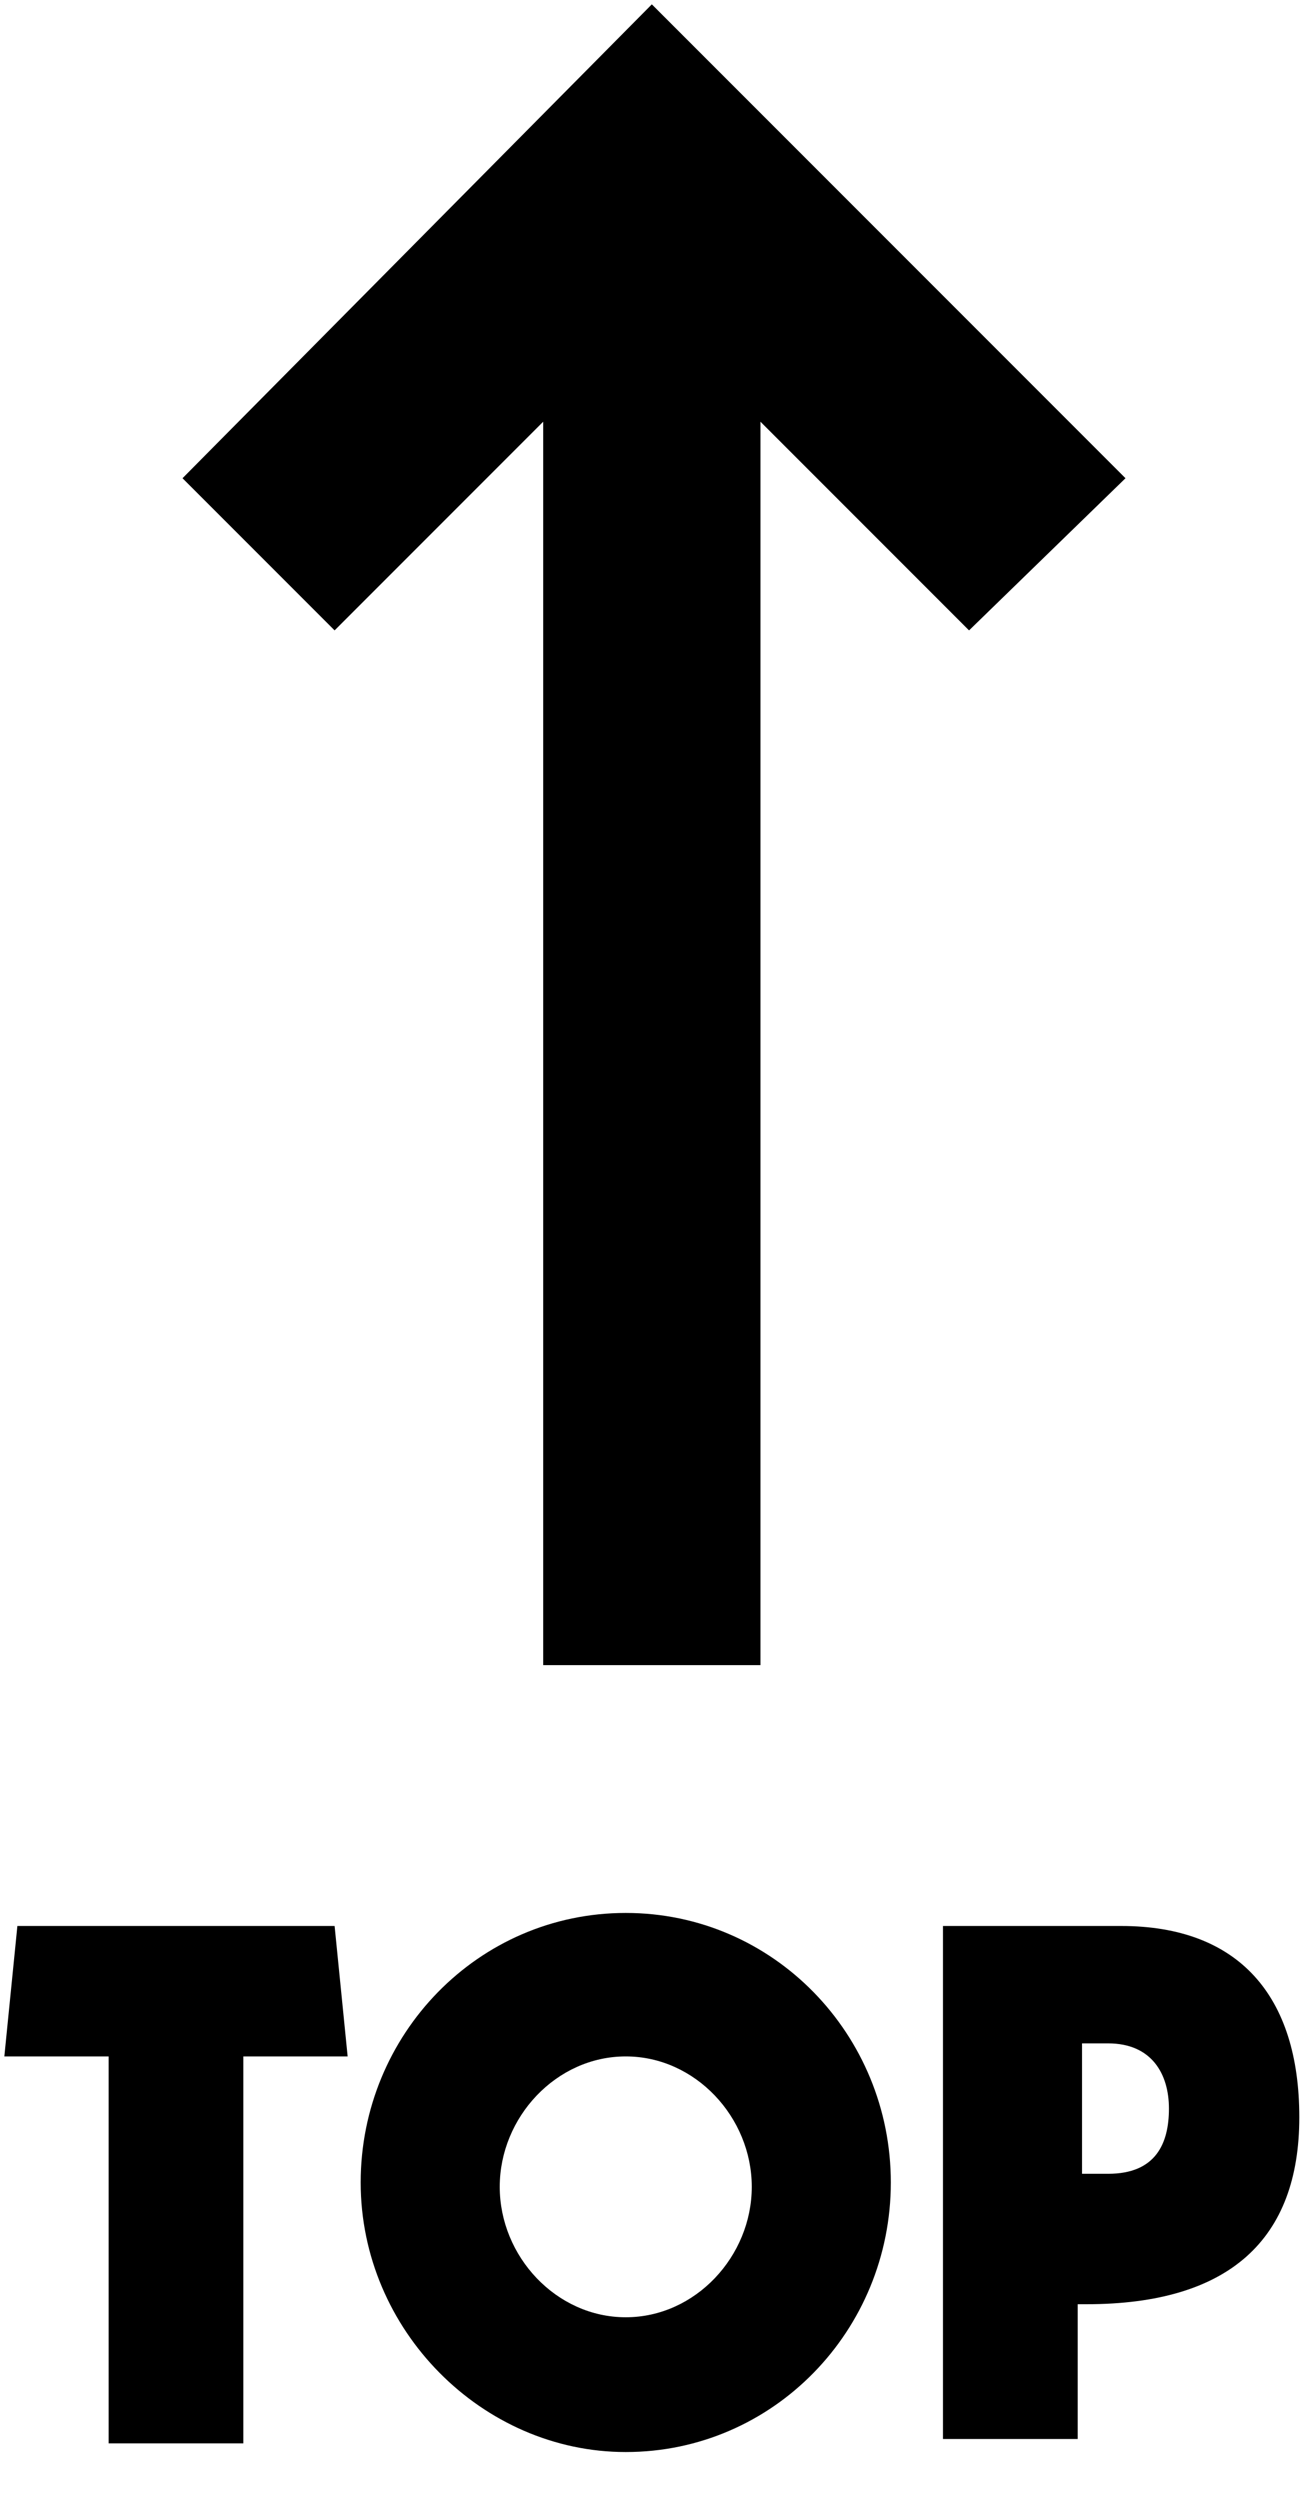 <?xml version="1.0" encoding="utf-8"?>
<!-- Generator: Adobe Illustrator 24.0.1, SVG Export Plug-In . SVG Version: 6.00 Build 0)  -->
<svg version="1.1" id="レイヤー_1" xmlns="http://www.w3.org/2000/svg" xmlns:xlink="http://www.w3.org/1999/xlink" x="0px"
	 y="0px" viewBox="0 0 30.1 57.5" style="enable-background:new 0 0 30.1 57.5;" xml:space="preserve">
<g>
	<g>
		<path d="M7.7,44.3l0.3,3H5.6v8.9H2.5v-8.9H0.1l0.3-3H7.7z"/>
		<path d="M20.5,50.2c0,3.4-2.7,6.2-6.1,6.2c-3.3,0-6.1-2.8-6.1-6.2c0-3.4,2.7-6.2,6.1-6.2S20.5,46.8,20.5,50.2z M14.4,53.3
			c1.6,0,2.9-1.4,2.9-3c0-1.6-1.3-3-2.9-3c-1.6,0-2.9,1.4-2.9,3C11.5,51.9,12.8,53.3,14.4,53.3z"/>
		<path d="M25.8,44.3c2.7,0,4.1,1.6,4.1,4.4S28.3,53,25,53h-0.2v3.1h-3.1V44.3H25.8z M24.9,50h0.6c1.1,0,1.4-0.7,1.4-1.5
			c0-0.8-0.4-1.5-1.4-1.5h-0.6V50z"/>
	</g>
</g>
<polygon points="25.9,11 15,0.1 4.2,11 7.7,14.5 12.5,9.7 12.5,38.3 17.5,38.3 17.5,9.7 22.3,14.5 "/>
</svg>
